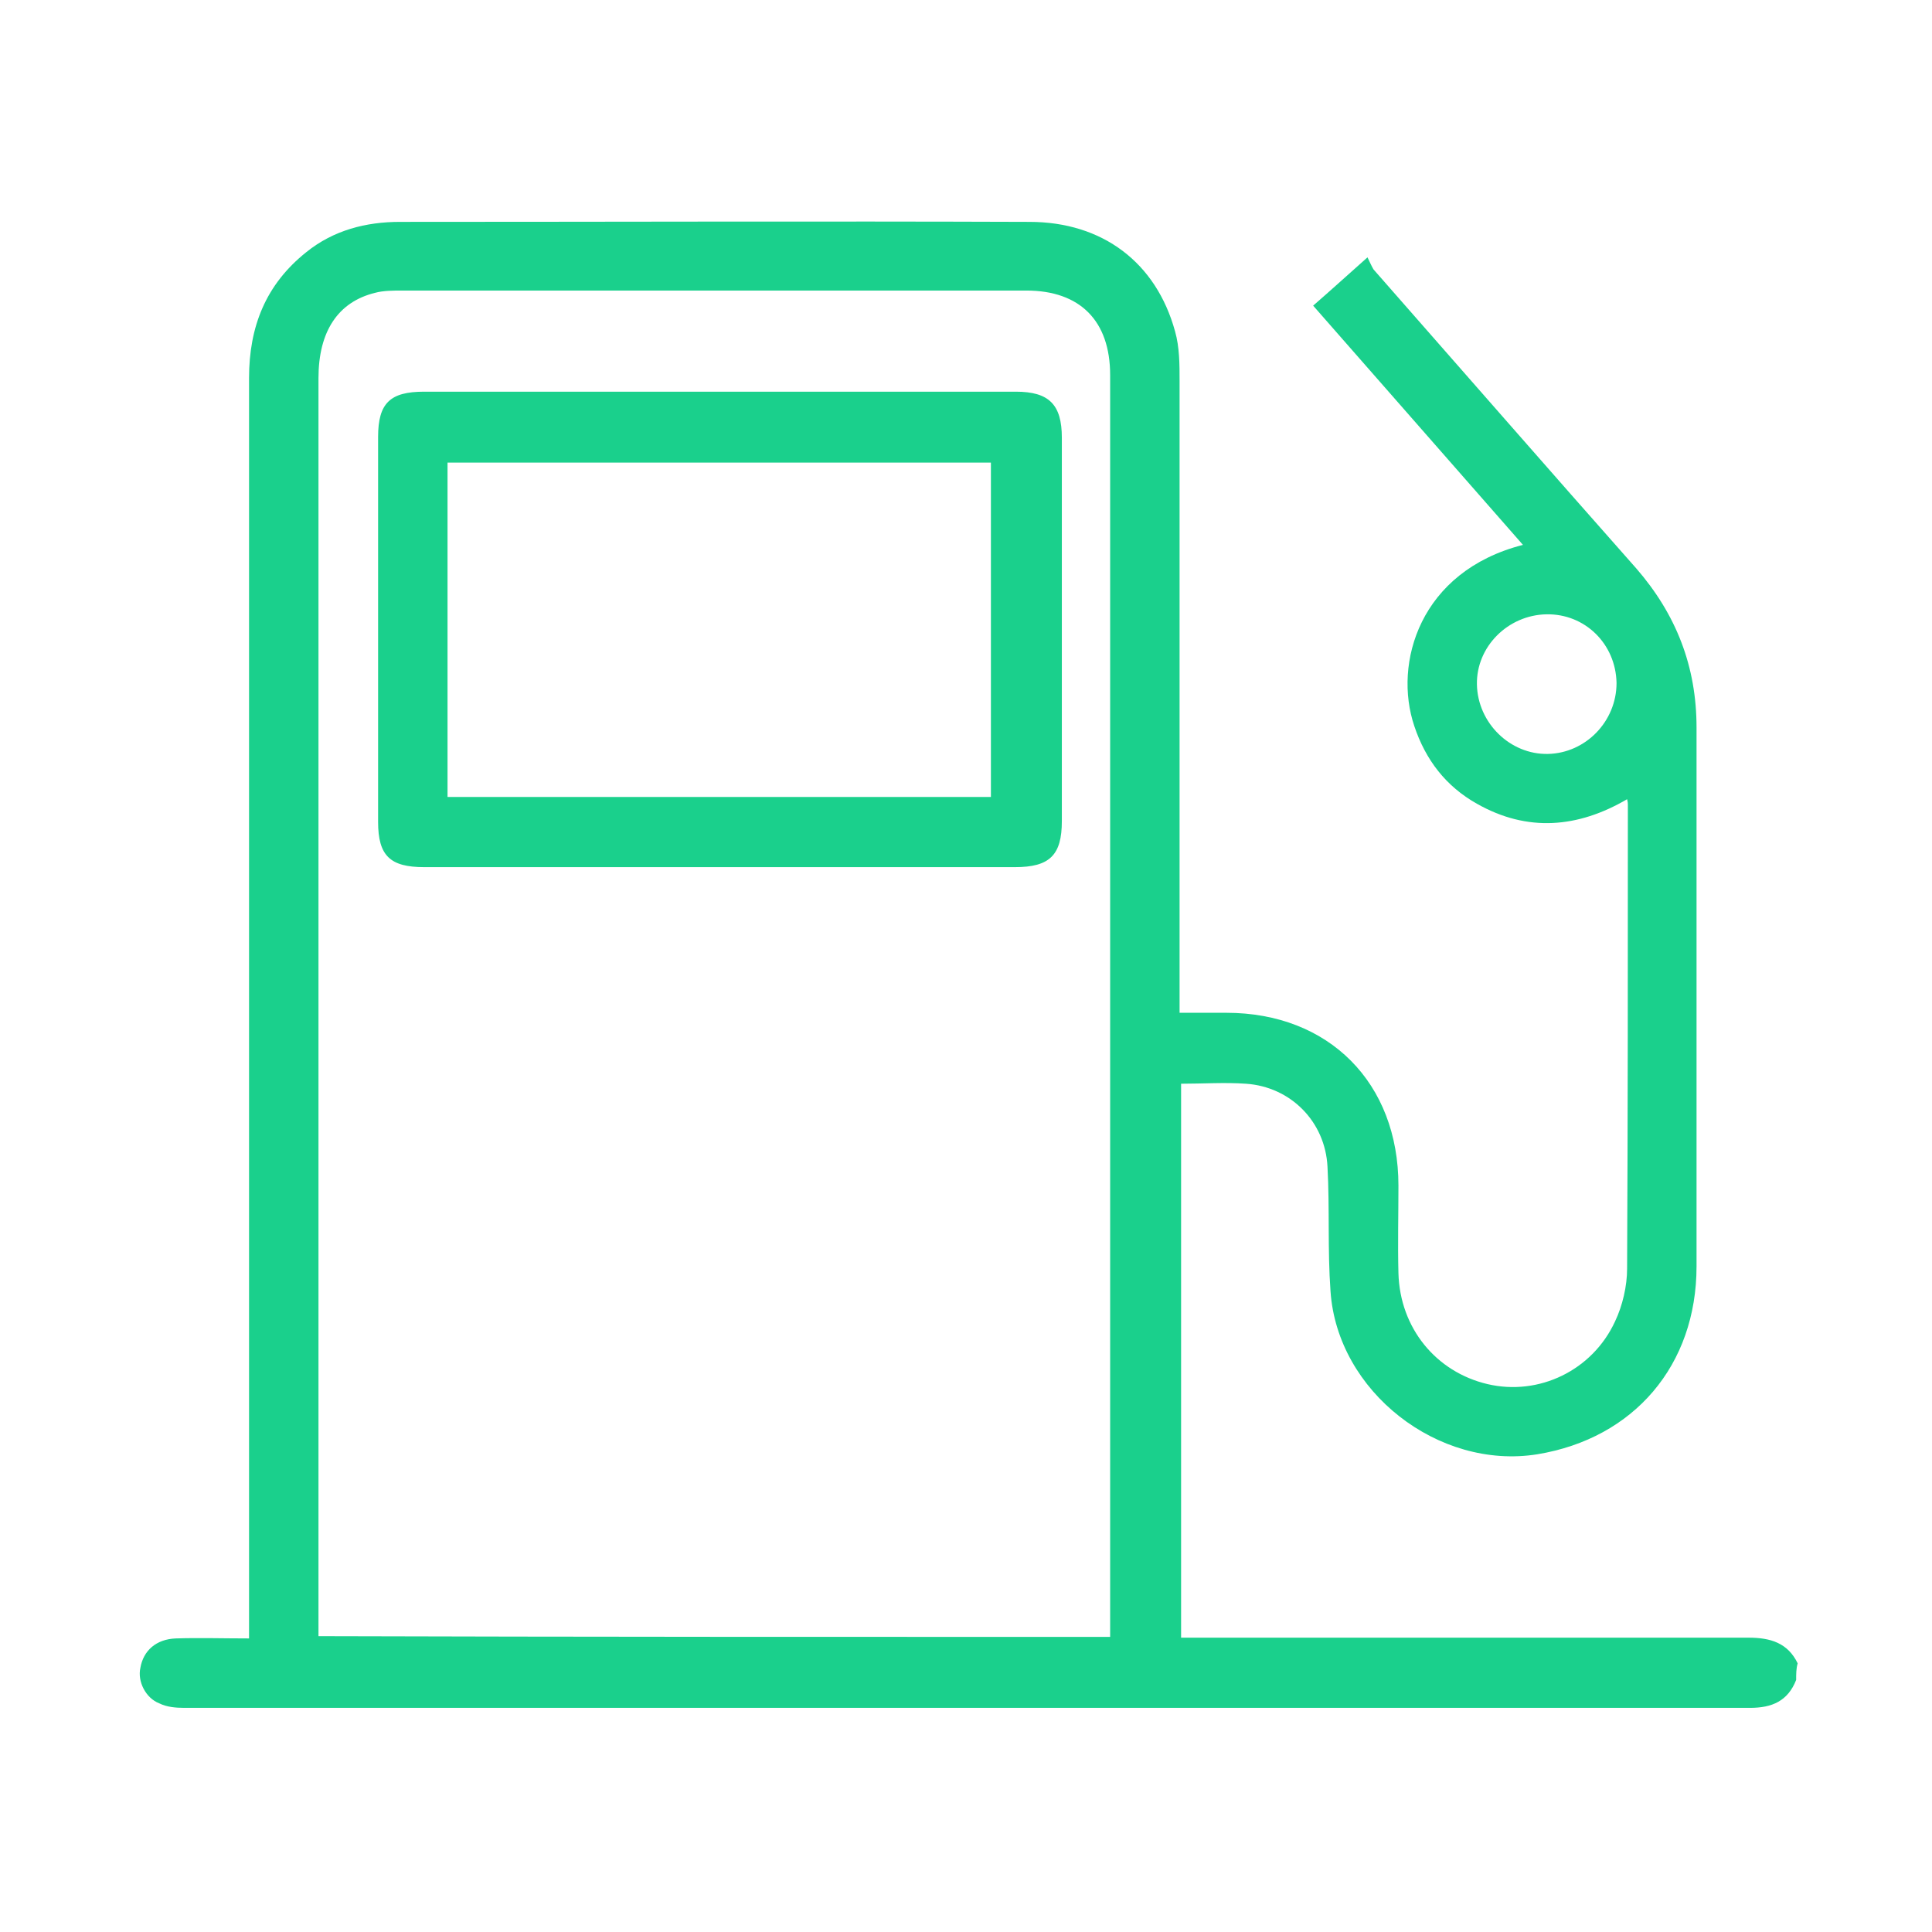 <?xml version="1.0" encoding="utf-8"?>
<!-- Generator: Adobe Illustrator 26.3.1, SVG Export Plug-In . SVG Version: 6.00 Build 0)  -->
<svg version="1.1" id="Layer_1" xmlns="http://www.w3.org/2000/svg" xmlns:xlink="http://www.w3.org/1999/xlink" x="0px" y="0px"
	 viewBox="0 0 256 256" style="enable-background:new 0 0 256 256;" xml:space="preserve">
<style type="text/css">
	.st0{fill:#1AD08C;}
	.st1{fill:#265EC2;}
</style>
<path class="st0" d="M238,222.6c-1.1,2.8-3.2,3.7-6.1,3.7c-69.2,0-138.4,0-207.5,0c-1.1,0-2.3-0.1-3.3-0.6c-1.8-0.7-2.9-2.9-2.5-4.7
	c0.4-2.3,2.1-3.8,4.7-3.9c3.1-0.1,6.3,0,9.7,0c0-1,0-1.9,0-2.8c0-54.7,0-109.5,0-164.2c0-6.8,2.2-12.4,7.6-16.7
	c3.6-2.9,7.9-4,12.4-4c27.8,0,55.6-0.1,83.4,0c9.7,0,16.8,5.4,19.3,14.5c0.6,2.1,0.6,4.4,0.6,6.6c0,26.9,0,53.9,0,80.8
	c0,0.9,0,1.8,0,2.9c2.2,0,4.2,0,6.2,0c13.6,0,22.8,9.3,22.8,22.9c0,3.9-0.1,7.7,0,11.6c0.2,7.3,5,13.1,11.8,14.7
	c6.8,1.6,13.9-1.8,16.9-8.3c1-2.1,1.6-4.7,1.6-7c0.1-20.5,0.1-41,0.1-61.5c0-0.1,0-0.3-0.1-0.7c-6.5,3.8-13.2,4.4-19.9,0.6
	c-4.1-2.3-6.8-5.8-8.3-10.3c-2.8-8.3,0.7-20.5,14.4-24c-9.3-10.6-18.5-21.1-27.8-31.7c2.3-2,4.5-4,7.2-6.4c0.3,0.6,0.5,1.1,0.8,1.6
	c11.6,13.2,23.2,26.5,34.8,39.6c5.3,6.1,8,13,8,21.1c0,23.8,0,47.6,0,71.4c0,13.1-8.3,22.8-21.1,24.9c-13.1,2.1-26.5-8.3-27.4-21.6
	c-0.4-5.5-0.1-11-0.4-16.5c-0.3-6-4.9-10.6-10.8-11c-2.8-0.2-5.7,0-8.6,0c0,24.4,0,48.8,0,73.4c0.8,0,1.7,0,2.5,0
	c24.2,0,48.5,0,72.7,0c2.9,0,5.2,0.7,6.5,3.4C238,221.1,238,221.8,238,222.6z M147.1,216.9c0-3.4,0-6.5,0-9.6c0-52.5,0-105,0-157.6
	c0-7.2-4-11.2-11.1-11.2c-27.6,0-55.2,0-82.7,0c-1.2,0-2.5,0-3.6,0.3c-4.9,1.2-7.5,5.1-7.5,11.3c0,54.8,0,109.6,0,164.4
	c0,0.8,0,1.5,0,2.3C77.2,216.9,112,216.9,147.1,216.9z M214.2,90.5c-0.1-5.2-4.2-9.2-9.3-9.1c-5.1,0.1-9.3,4.3-9.2,9.3
	c0.1,5.1,4.4,9.3,9.4,9.2C210.1,99.8,214.2,95.6,214.2,90.5z"/>
<path class="st0" d="M95.4,114.9c-13.1,0-26.1,0-39.2,0c-4.5,0-6.1-1.5-6.1-6c0-17,0-34,0-51c0-4.5,1.6-6,6.1-6
	c26.1,0,52.3,0,78.4,0c4.4,0,6.1,1.7,6.1,6.1c0,16.9,0,33.9,0,50.8c0,4.5-1.6,6.1-6.2,6.1C121.4,114.9,108.4,114.9,95.4,114.9z
	 M131.3,61.3c-24.1,0-48,0-72,0c0,14.9,0,29.6,0,44.3c24,0,47.9,0,72,0C131.3,90.7,131.3,76,131.3,61.3z"/>
</svg>
